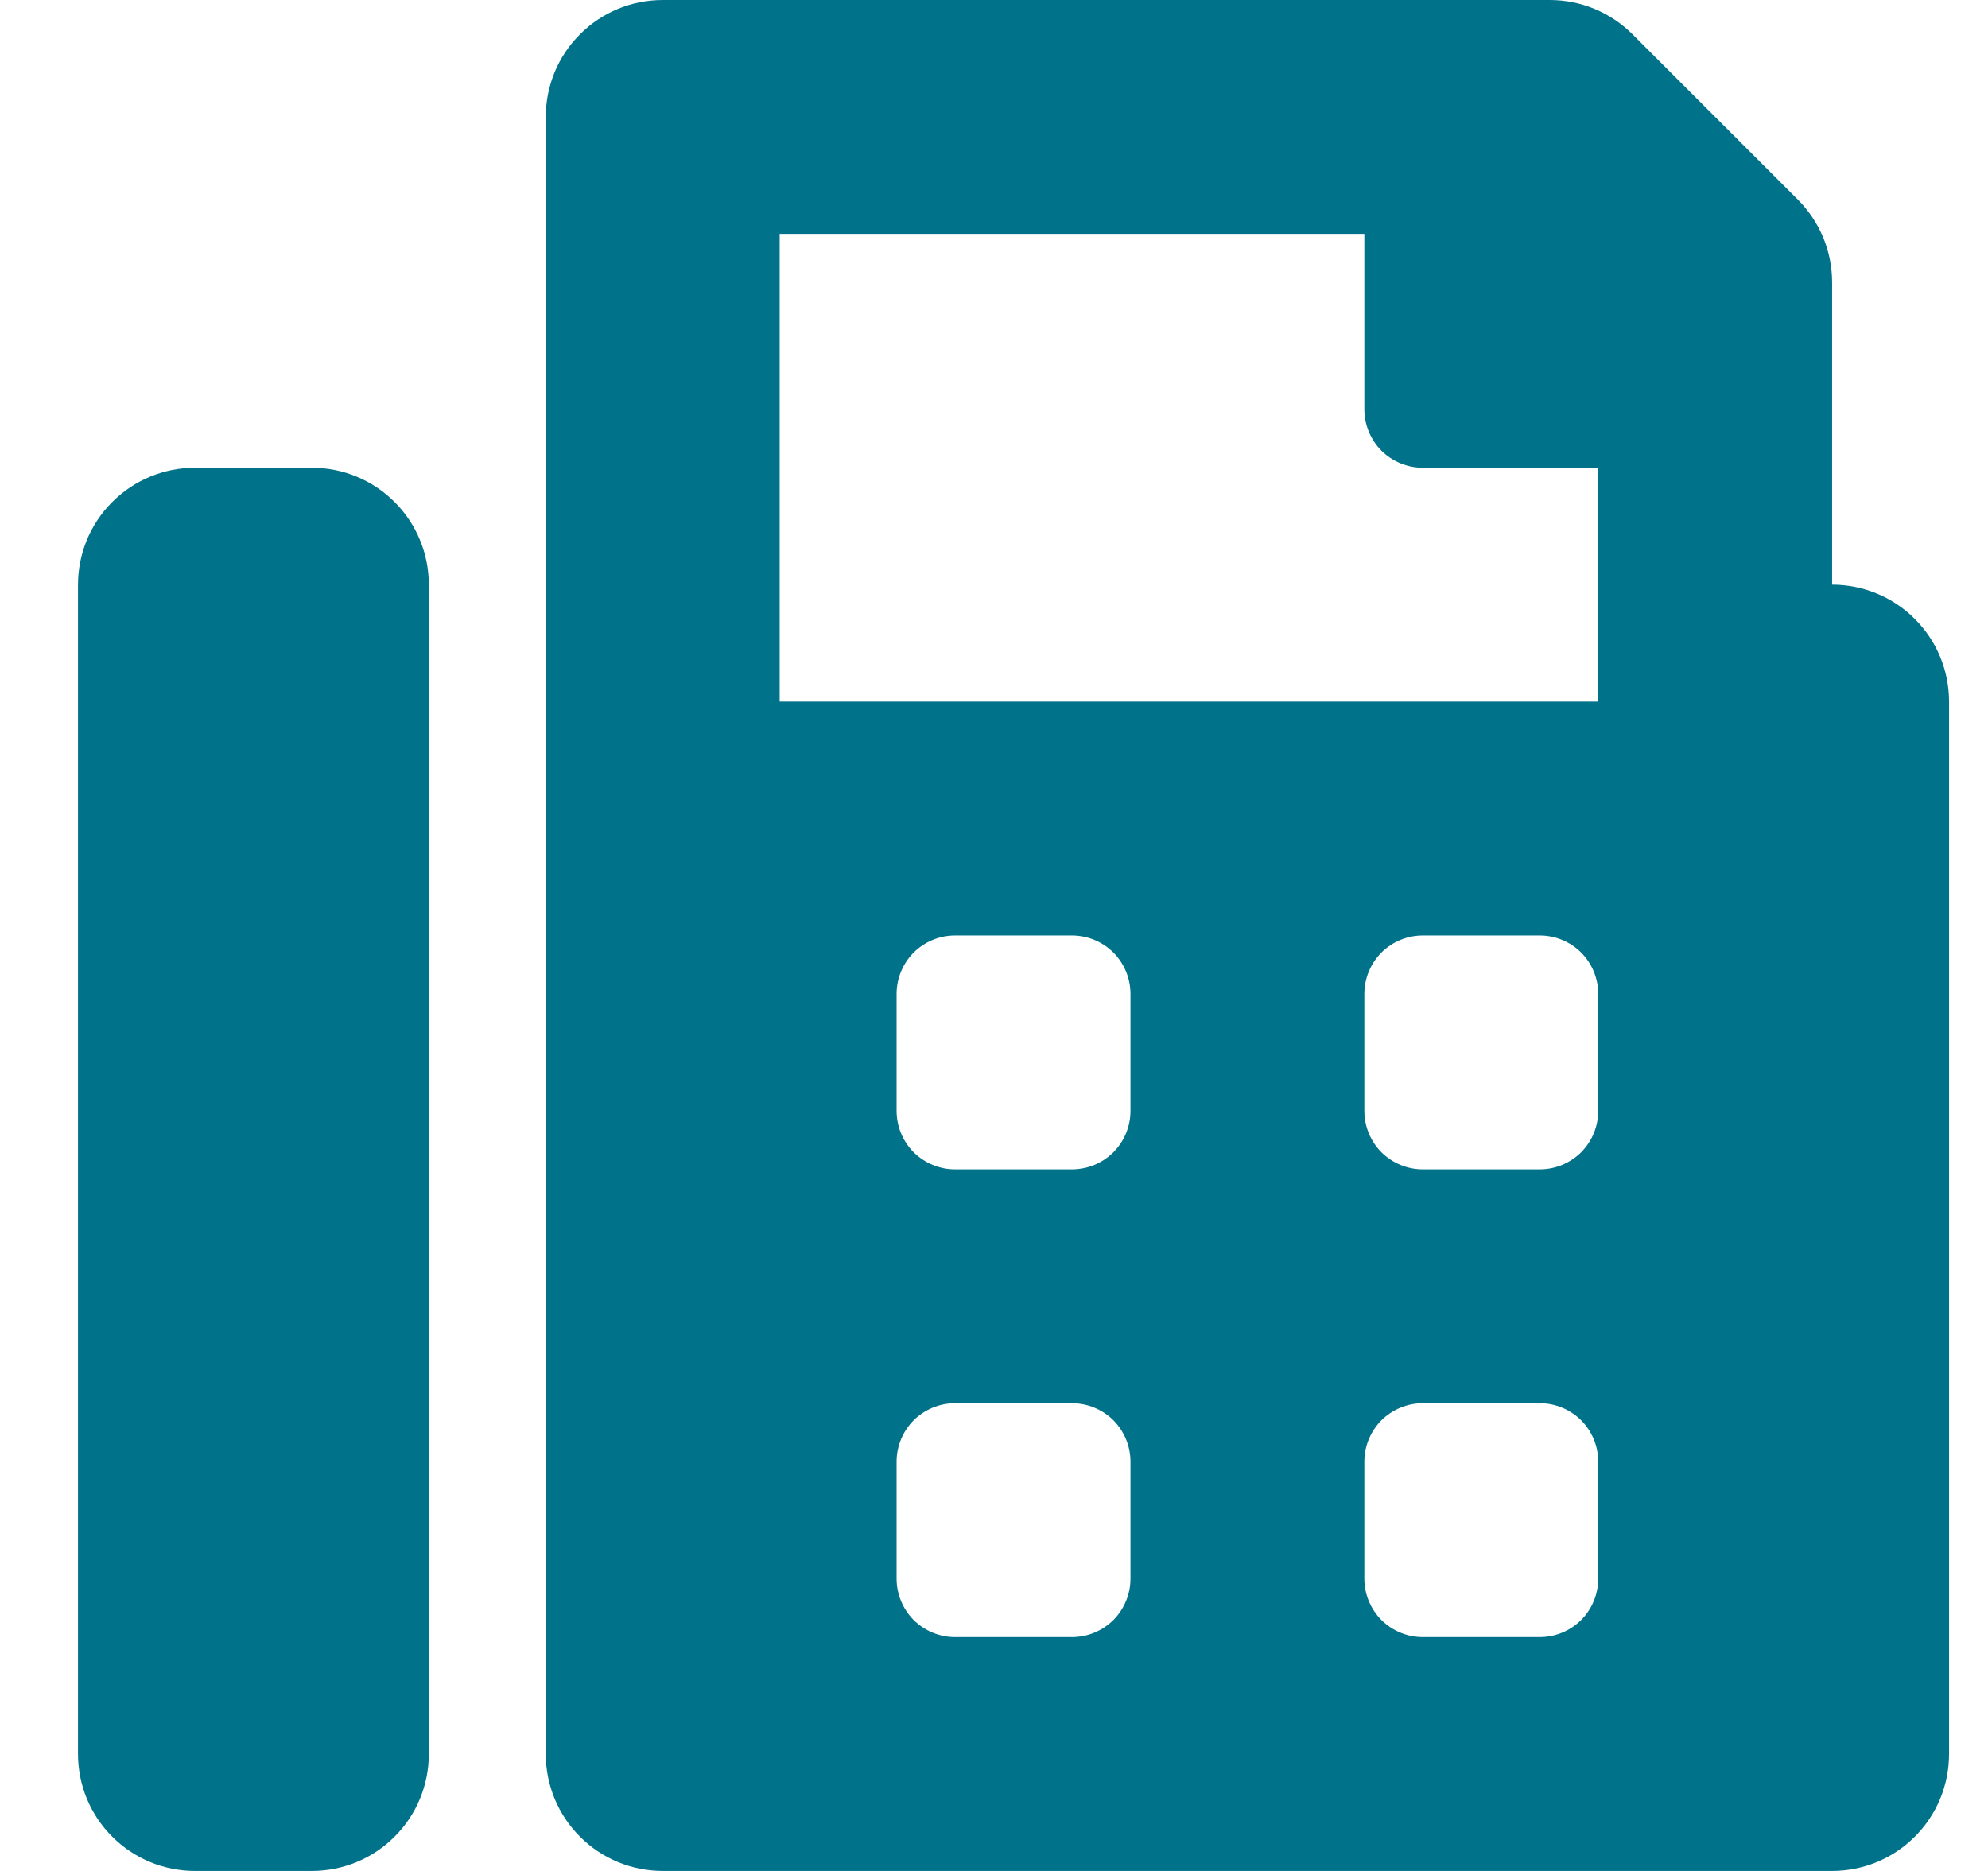 <svg width="17" height="16" viewBox="0 0 17 16" fill="none" xmlns="http://www.w3.org/2000/svg">
<path d="M15.667 5V2.414C15.667 2.283 15.641 2.153 15.591 2.031C15.54 1.91 15.467 1.8 15.374 1.707L13.96 0.293C13.772 0.105 13.518 4.00509e-05 13.253 0L5.667 0C5.402 0 5.147 0.105 4.96 0.293C4.772 0.48 4.667 0.735 4.667 1V15C4.667 15.265 4.772 15.52 4.96 15.707C5.147 15.895 5.402 16 5.667 16H15.667C15.932 16 16.187 15.895 16.374 15.707C16.562 15.52 16.667 15.265 16.667 15V6C16.667 5.735 16.562 5.48 16.374 5.293C16.187 5.105 15.932 5 15.667 5ZM9.667 13.5C9.667 13.633 9.614 13.76 9.521 13.854C9.427 13.947 9.3 14 9.167 14H8.167C8.034 14 7.907 13.947 7.813 13.854C7.72 13.76 7.667 13.633 7.667 13.5V12.5C7.667 12.367 7.72 12.24 7.813 12.146C7.907 12.053 8.034 12 8.167 12H9.167C9.3 12 9.427 12.053 9.521 12.146C9.614 12.24 9.667 12.367 9.667 12.5V13.5ZM9.667 9.5C9.667 9.633 9.614 9.76 9.521 9.854C9.427 9.947 9.3 10 9.167 10H8.167C8.034 10 7.907 9.947 7.813 9.854C7.72 9.76 7.667 9.633 7.667 9.5V8.5C7.667 8.367 7.72 8.24 7.813 8.146C7.907 8.053 8.034 8 8.167 8H9.167C9.3 8 9.427 8.053 9.521 8.146C9.614 8.24 9.667 8.367 9.667 8.5V9.5ZM13.667 13.5C13.667 13.633 13.614 13.76 13.521 13.854C13.427 13.947 13.3 14 13.167 14H12.167C12.034 14 11.907 13.947 11.813 13.854C11.72 13.76 11.667 13.633 11.667 13.5V12.5C11.667 12.367 11.72 12.24 11.813 12.146C11.907 12.053 12.034 12 12.167 12H13.167C13.3 12 13.427 12.053 13.521 12.146C13.614 12.24 13.667 12.367 13.667 12.5V13.5ZM13.667 9.5C13.667 9.633 13.614 9.76 13.521 9.854C13.427 9.947 13.3 10 13.167 10H12.167C12.034 10 11.907 9.947 11.813 9.854C11.72 9.76 11.667 9.633 11.667 9.5V8.5C11.667 8.367 11.72 8.24 11.813 8.146C11.907 8.053 12.034 8 12.167 8H13.167C13.3 8 13.427 8.053 13.521 8.146C13.614 8.24 13.667 8.367 13.667 8.5V9.5ZM13.667 6H6.667V2H11.667V3.5C11.667 3.633 11.72 3.76 11.813 3.854C11.907 3.947 12.034 4 12.167 4H13.667V6ZM2.667 4H1.667C1.402 4 1.147 4.105 0.96 4.293C0.772 4.48 0.667 4.735 0.667 5L0.667 15C0.667 15.265 0.772 15.52 0.96 15.707C1.147 15.895 1.402 16 1.667 16H2.667C2.932 16 3.187 15.895 3.374 15.707C3.562 15.52 3.667 15.265 3.667 15V5C3.667 4.735 3.562 4.48 3.374 4.293C3.187 4.105 2.932 4 2.667 4Z" fill="#00738A"/>
</svg>
